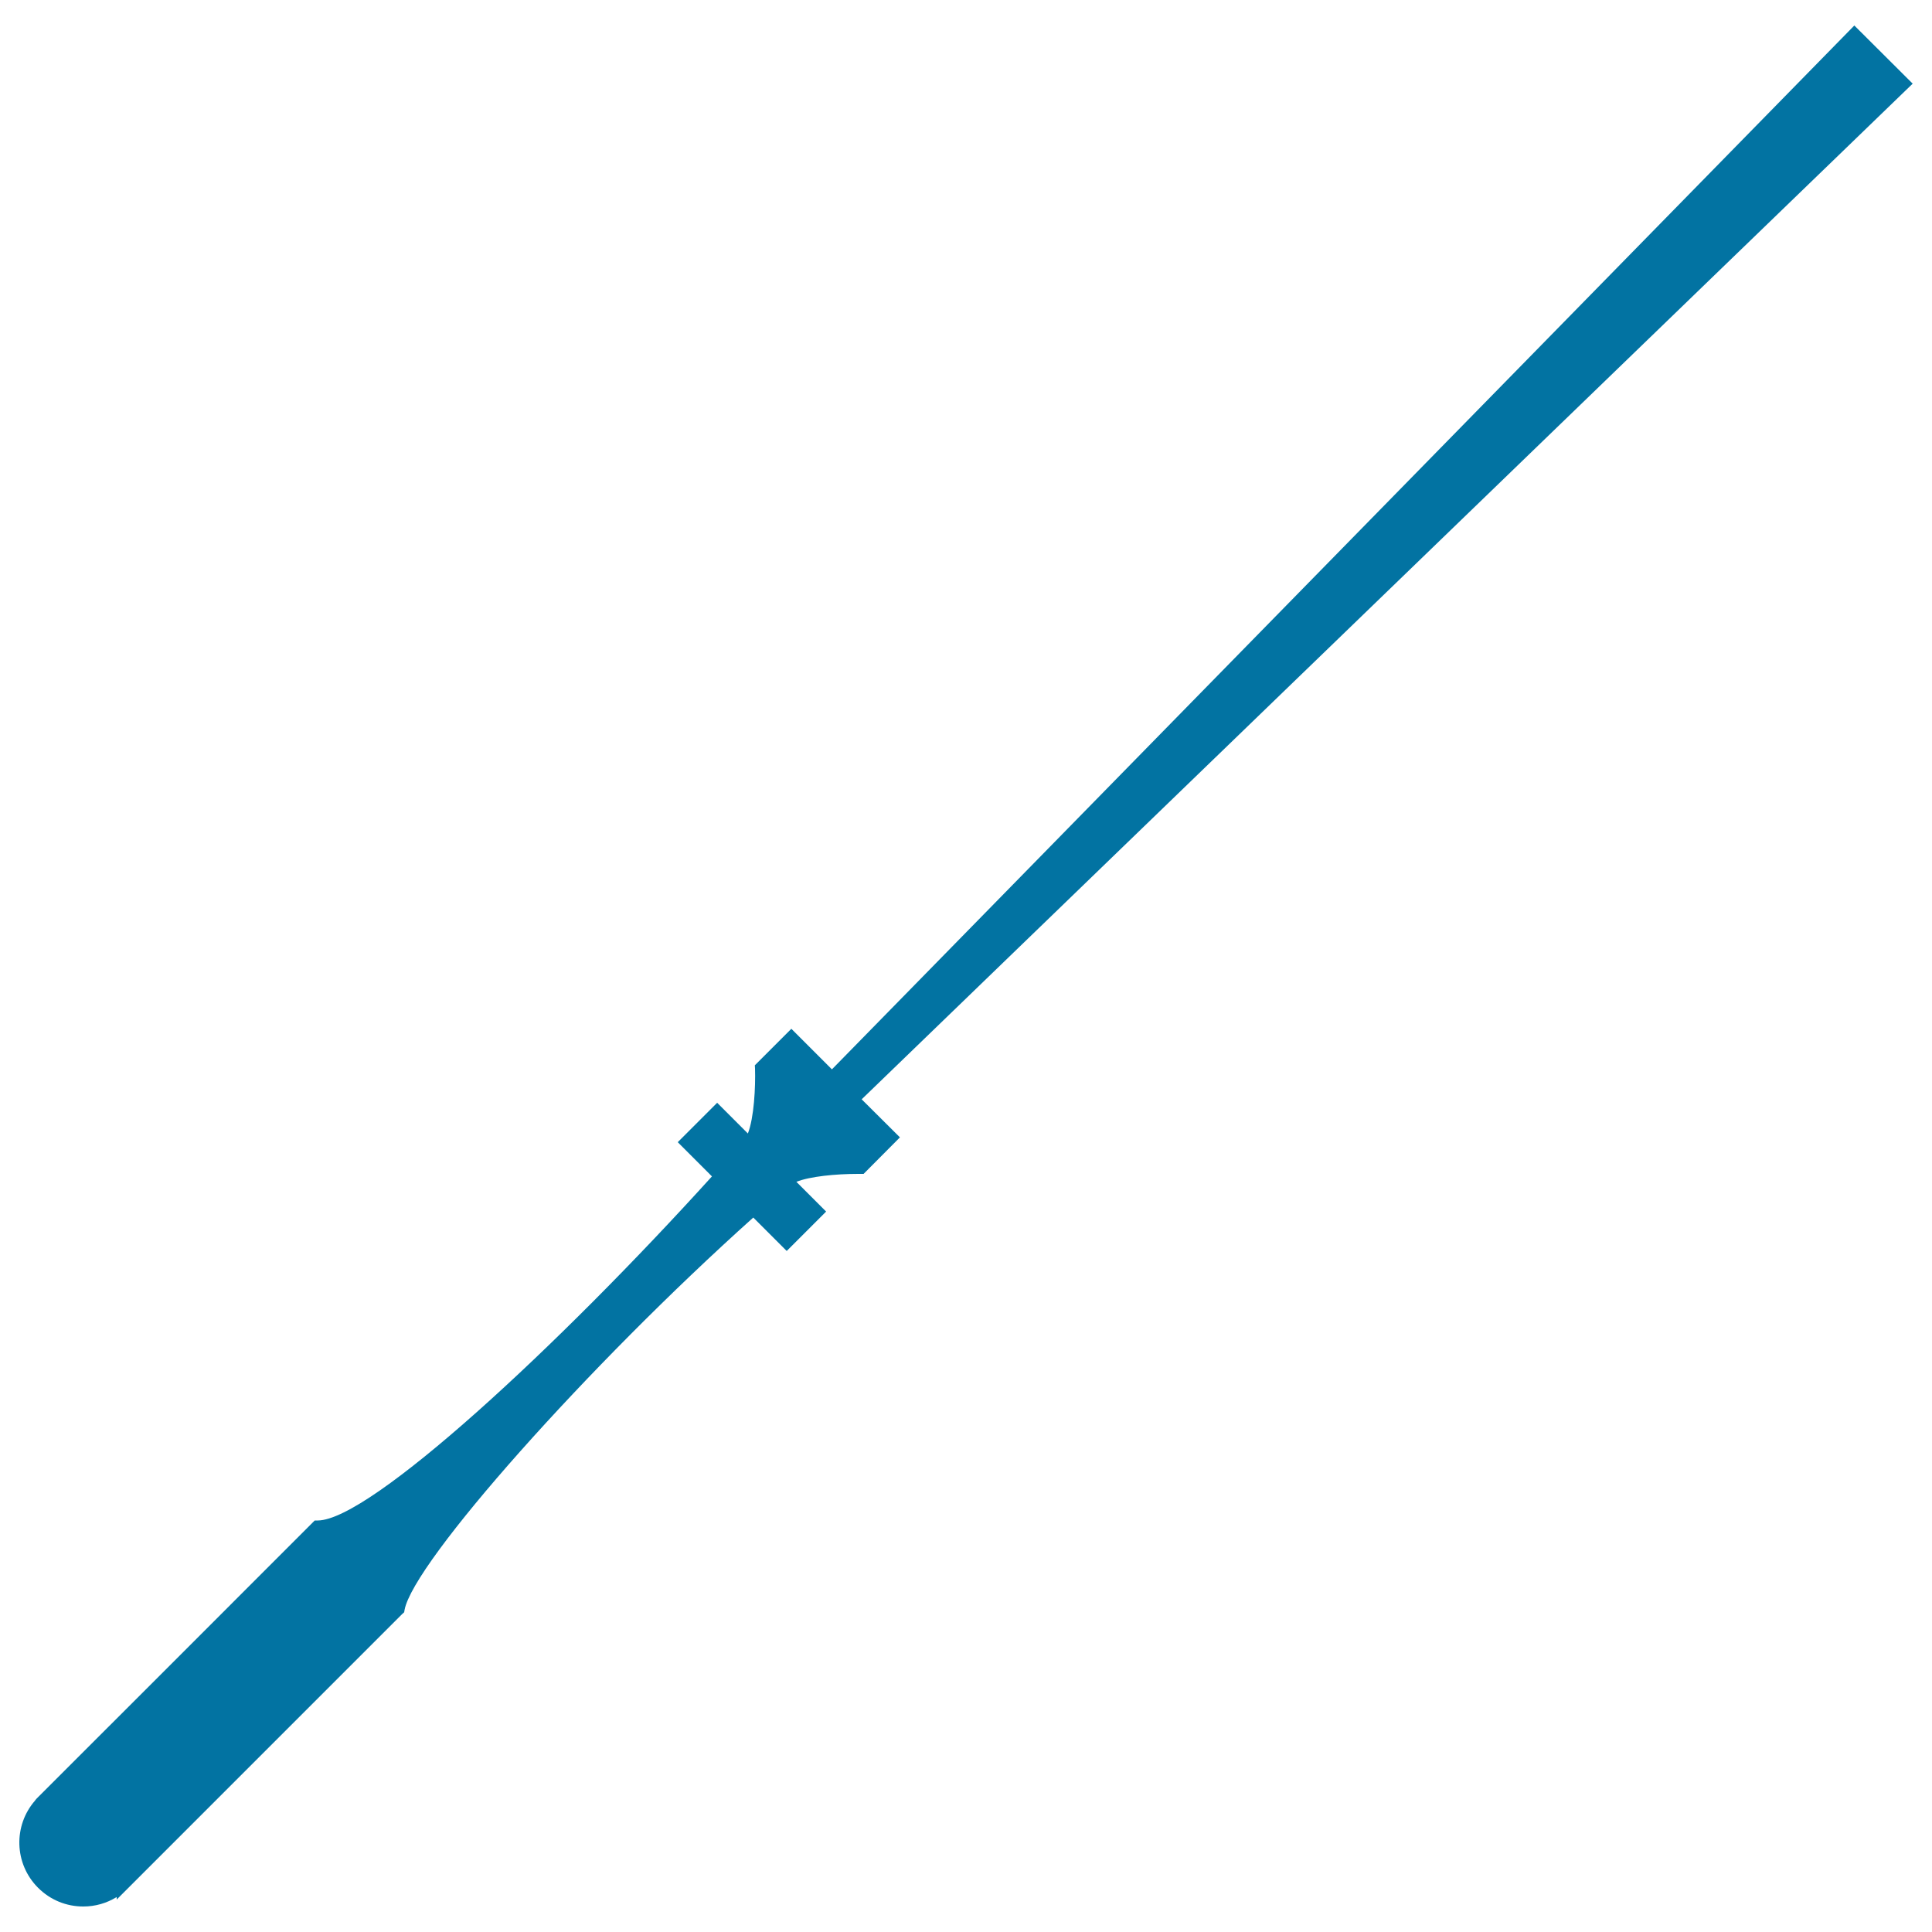 <svg xmlns="http://www.w3.org/2000/svg" viewBox="0 0 1000 1000" style="fill:#0273a2">
<title>Skewer SVG icon</title>
<g><path d="M990,43.3l-30.2-30.1L430.6,553.5l-21-21l-18.9,18.9l0.1,1.6c0.3,9.7-0.5,25.5-3.7,33.7l-15.9-15.9l-20.4,20.4l17.7,17.7C289,696.7,191.7,786.8,164.5,787h-1.6l-1.1,1.1C149.7,800.3,20,929.9,20,929.9l-0.4,0.4c-0.5,0.5-0.9,0.9-1.3,1.4l-0.1,0.2c-11.4,13-10.9,32.8,1.5,45.2c6.3,6.3,14.6,9.7,23.4,9.7c6.2,0,12.1-1.7,17.3-4.9v1.3l6.5-6.5c0,0,127.3-127.3,141.4-141.4l0.9-0.8l0.2-1.2c4.5-24.7,95-126.5,180.5-203.1l17.3,17.3l20.4-20.4l-15.4-15.4c7.1-2.8,20.3-4.1,32-4.1l2.8,0l18.8-18.9l-19.8-19.7L987.2,46L990,43.3z"/></g>
</svg>